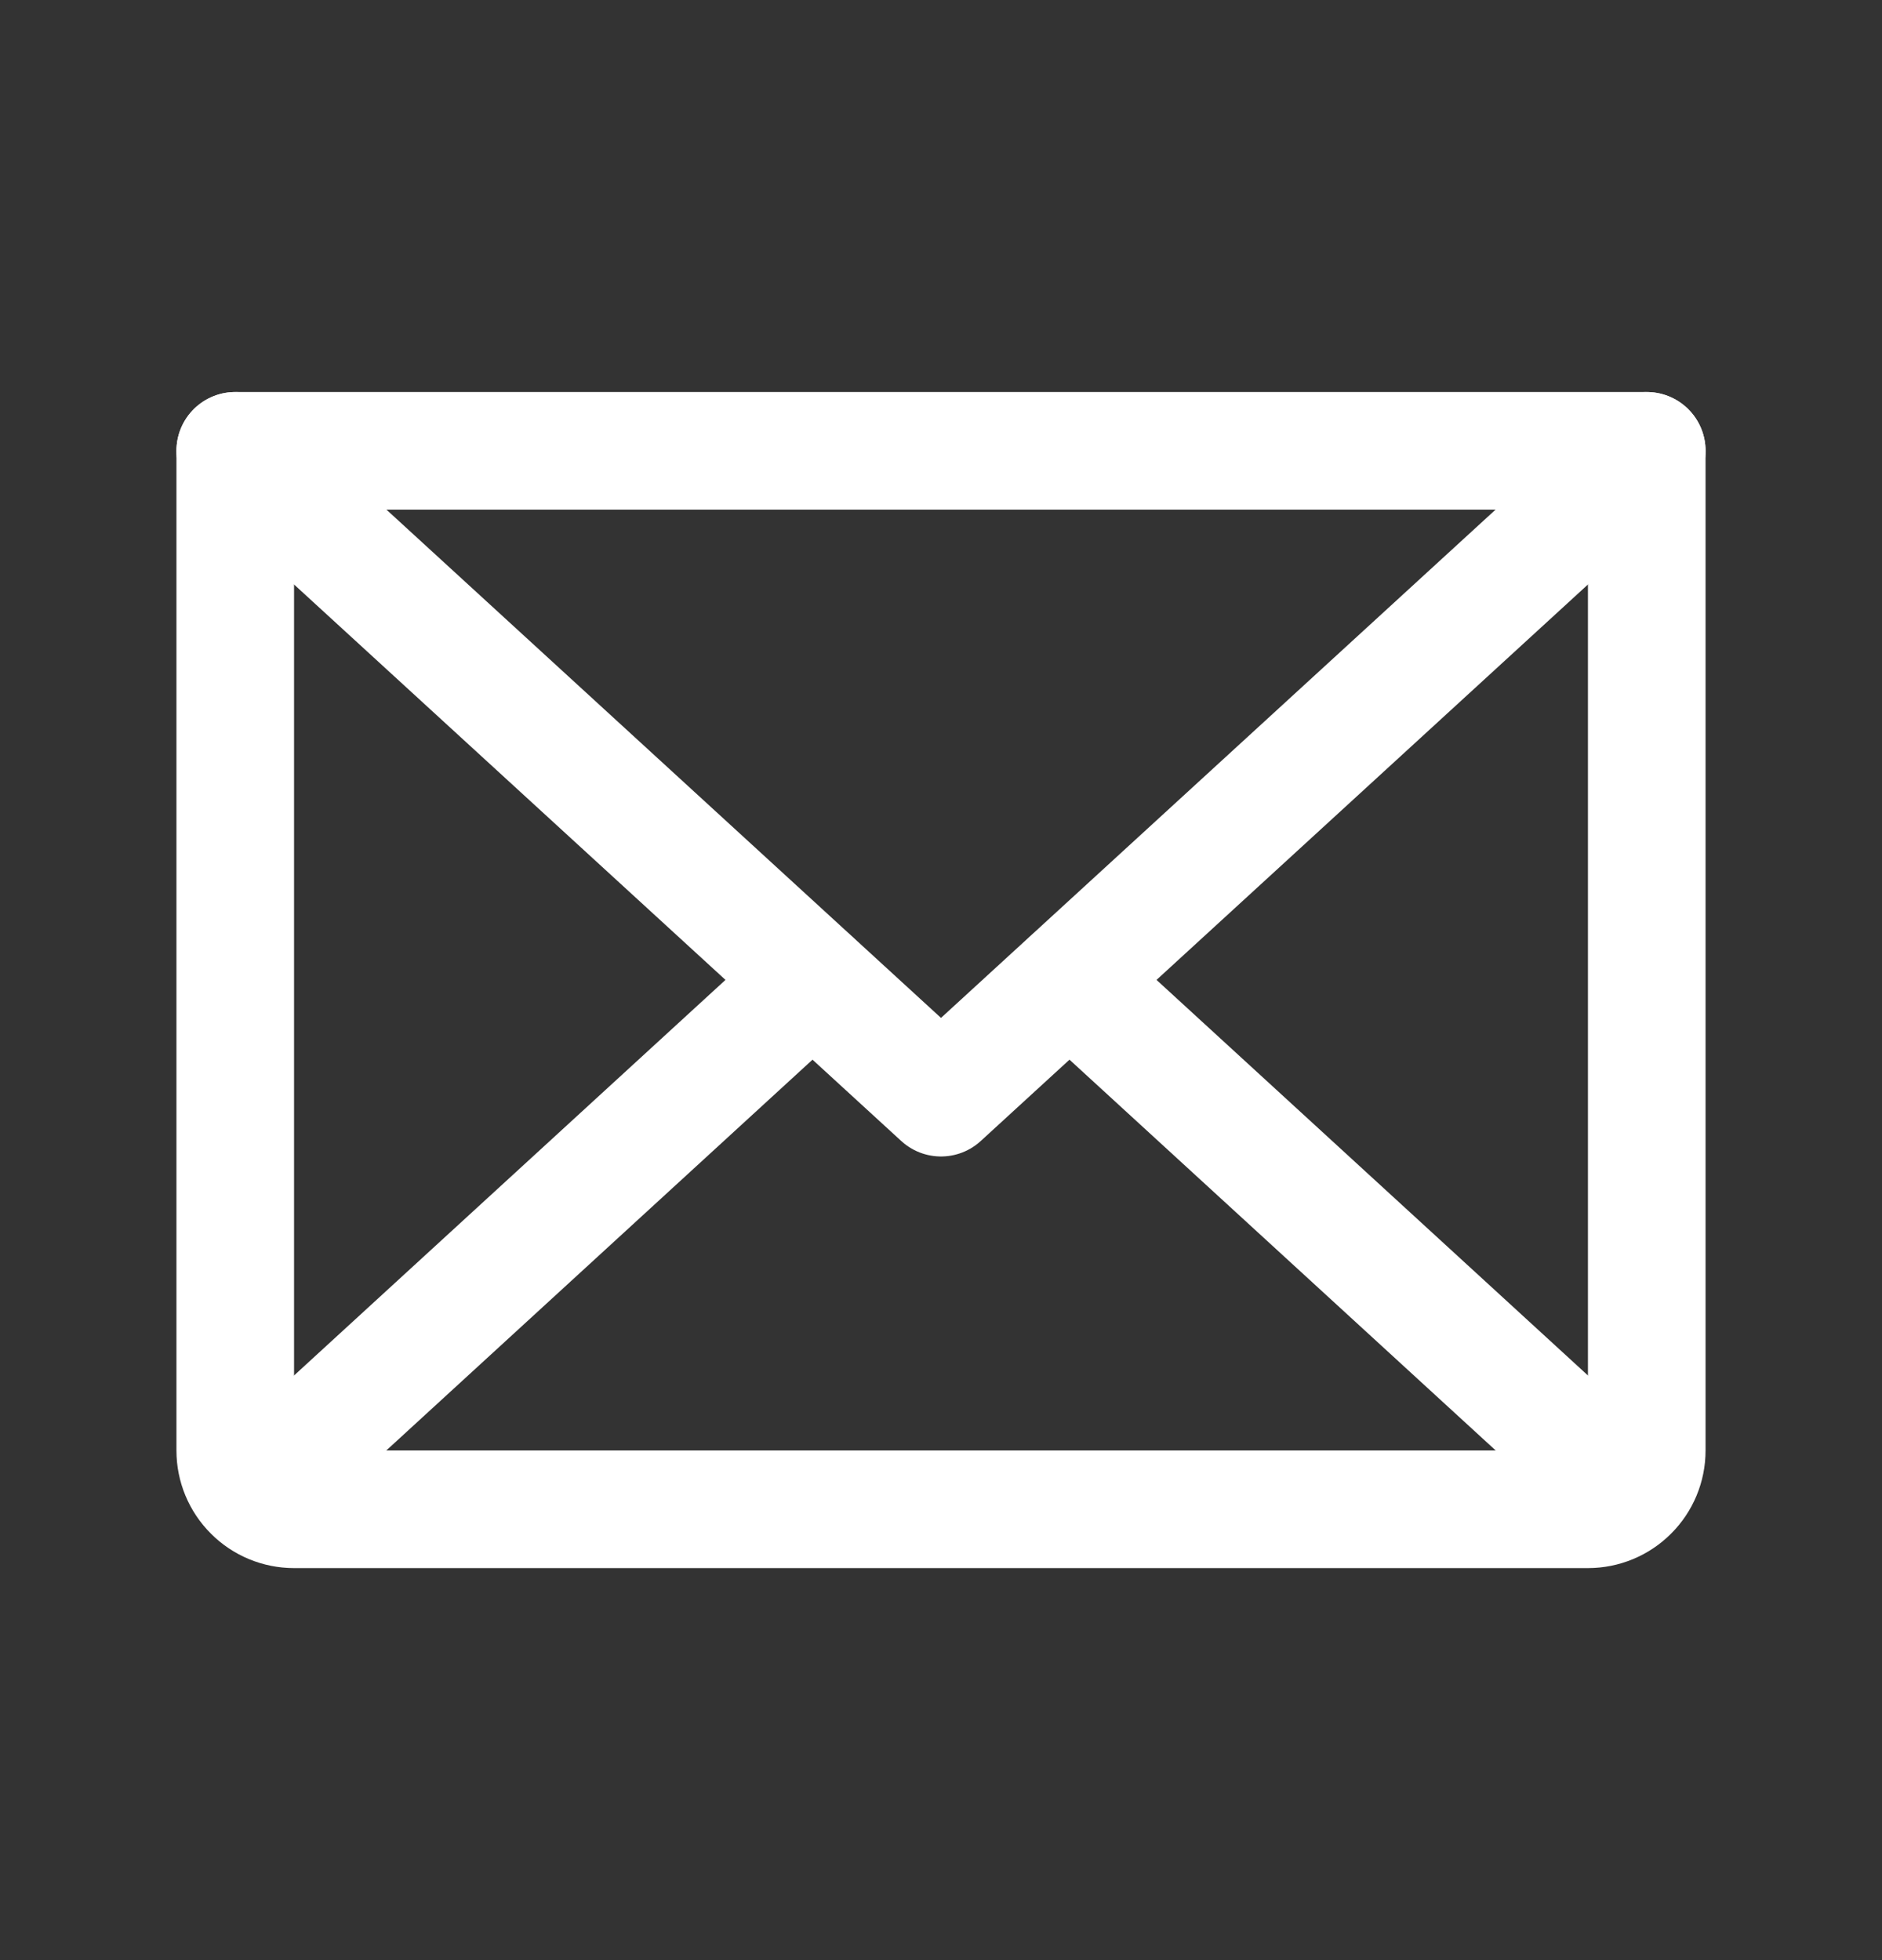 <svg width="24" height="25" viewBox="0 0 24 25" fill="none" xmlns="http://www.w3.org/2000/svg">
<rect x="0" y="0" width="24" height="25" fill="#333333" stroke="none"/>
<path d="M21 5.75L12 14L3 5.75" stroke="white" stroke-width="1.5" stroke-linecap="round" stroke-linejoin="round"/>
<path d="M3 5.75H21V18.5C21 18.699 20.921 18.89 20.78 19.03C20.64 19.171 20.449 19.25 20.25 19.25H3.75C3.551 19.25 3.36 19.171 3.22 19.03C3.079 18.89 3 18.699 3 18.5V5.75Z" stroke="white" stroke-width="1.5" stroke-linecap="round" stroke-linejoin="round"/>
<path d="M10.359 12.5L3.234 19.034" stroke="white" stroke-width="1.5" stroke-linecap="round" stroke-linejoin="round"/>
<path d="M20.766 19.034L13.641 12.5" stroke="white" stroke-width="1.5" stroke-linecap="round" stroke-linejoin="round"/>
</svg>
